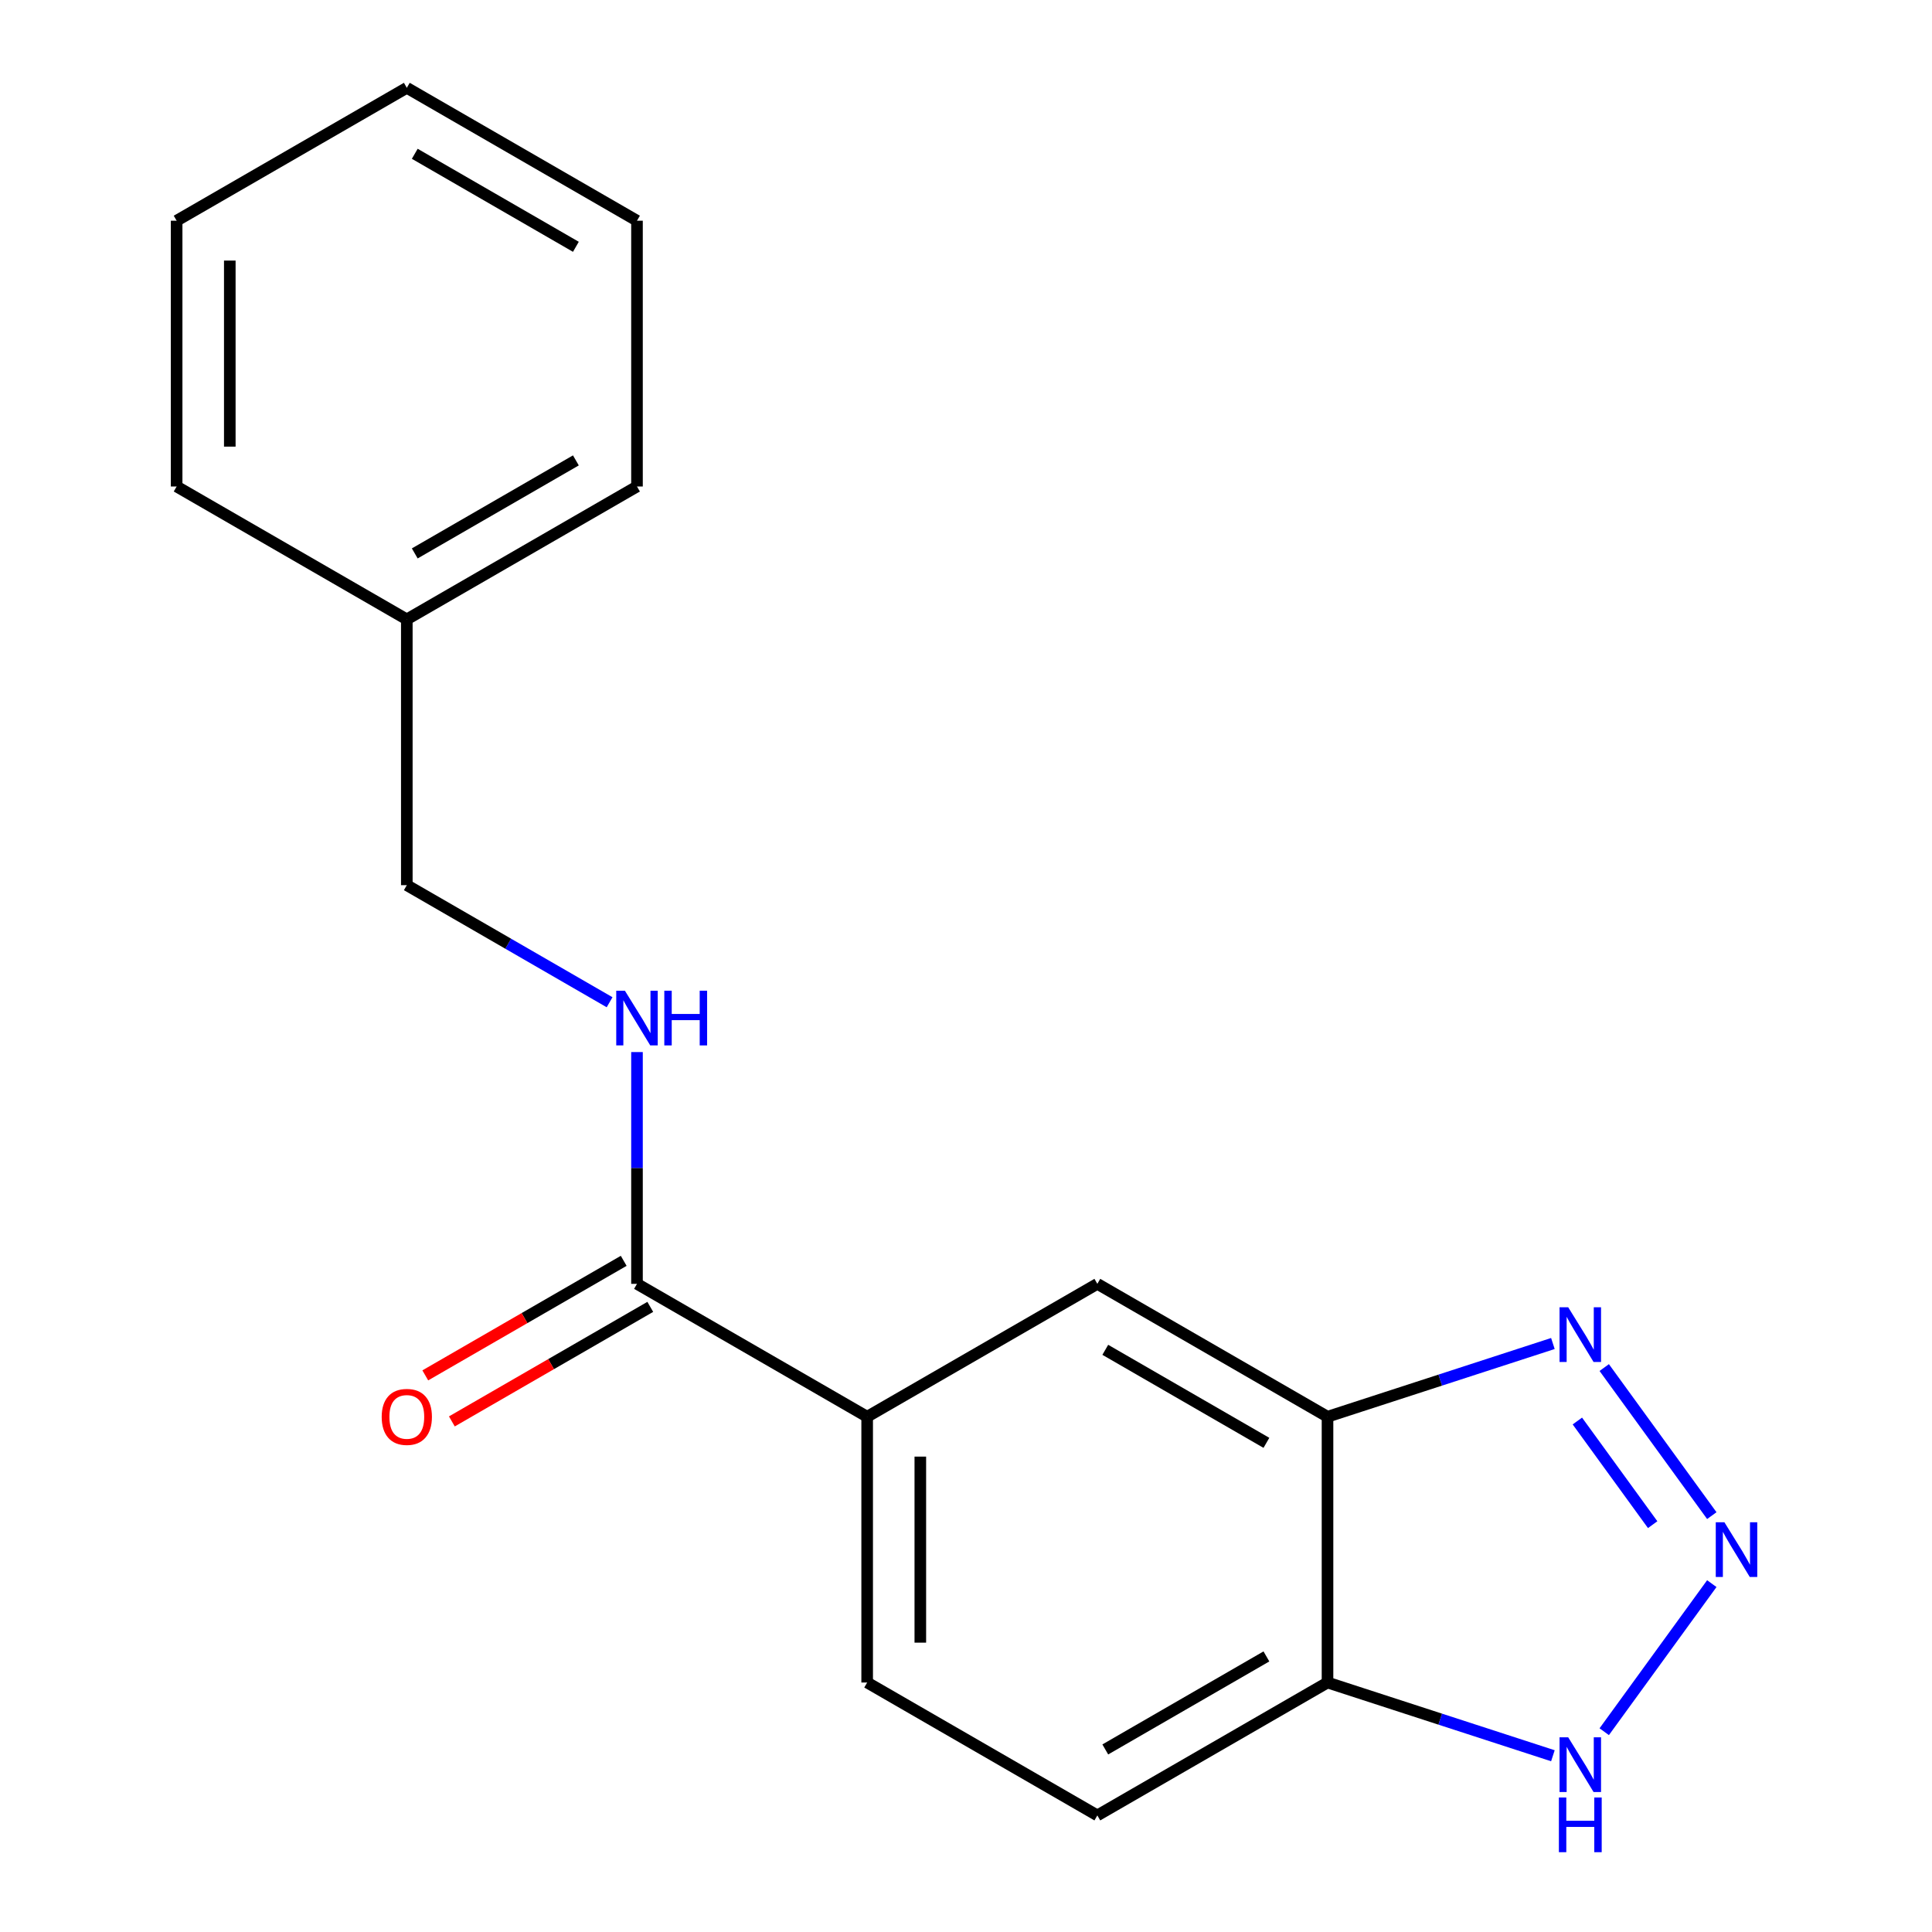 <?xml version='1.0' encoding='iso-8859-1'?>
<svg version='1.1' baseProfile='full'
              xmlns='http://www.w3.org/2000/svg'
                      xmlns:rdkit='http://www.rdkit.org/xml'
                      xmlns:xlink='http://www.w3.org/1999/xlink'
                  xml:space='preserve'
width='1000px' height='1000px' viewBox='0 0 1000 1000'>
<!-- END OF HEADER -->
<rect style='opacity:1.0;fill:#FFFFFF;stroke:none' width='1000' height='1000' x='0' y='0'> </rect>
<path class='bond-0' d='M 886.03,784.487 L 830.347,707.845' style='fill:none;fill-rule:evenodd;stroke:#0000FF;stroke-width:6px;stroke-linecap:butt;stroke-linejoin:miter;stroke-opacity:1' />
<path class='bond-0' d='M 855.419,789.163 L 816.44,735.514' style='fill:none;fill-rule:evenodd;stroke:#0000FF;stroke-width:6px;stroke-linecap:butt;stroke-linejoin:miter;stroke-opacity:1' />
<path class='bond-2' d='M 886.03,819.685 L 830.347,896.327' style='fill:none;fill-rule:evenodd;stroke:#0000FF;stroke-width:6px;stroke-linecap:butt;stroke-linejoin:miter;stroke-opacity:1' />
<path class='bond-1' d='M 803.776,695.397 L 745.448,714.349' style='fill:none;fill-rule:evenodd;stroke:#0000FF;stroke-width:6px;stroke-linecap:butt;stroke-linejoin:miter;stroke-opacity:1' />
<path class='bond-1' d='M 745.448,714.349 L 687.119,733.301' style='fill:none;fill-rule:evenodd;stroke:#000000;stroke-width:6px;stroke-linecap:butt;stroke-linejoin:miter;stroke-opacity:1' />
<path class='bond-6' d='M 687.119,733.301 L 567.981,664.517' style='fill:none;fill-rule:evenodd;stroke:#000000;stroke-width:6px;stroke-linecap:butt;stroke-linejoin:miter;stroke-opacity:1' />
<path class='bond-6' d='M 655.492,746.811 L 572.095,698.662' style='fill:none;fill-rule:evenodd;stroke:#000000;stroke-width:6px;stroke-linecap:butt;stroke-linejoin:miter;stroke-opacity:1' />
<path class='bond-18' d='M 687.119,733.301 L 687.119,870.871' style='fill:none;fill-rule:evenodd;stroke:#000000;stroke-width:6px;stroke-linecap:butt;stroke-linejoin:miter;stroke-opacity:1' />
<path class='bond-4' d='M 803.776,908.775 L 745.448,889.823' style='fill:none;fill-rule:evenodd;stroke:#0000FF;stroke-width:6px;stroke-linecap:butt;stroke-linejoin:miter;stroke-opacity:1' />
<path class='bond-4' d='M 745.448,889.823 L 687.119,870.871' style='fill:none;fill-rule:evenodd;stroke:#000000;stroke-width:6px;stroke-linecap:butt;stroke-linejoin:miter;stroke-opacity:1' />
<path class='bond-3' d='M 329.704,664.517 L 448.842,733.301' style='fill:none;fill-rule:evenodd;stroke:#000000;stroke-width:6px;stroke-linecap:butt;stroke-linejoin:miter;stroke-opacity:1' />
<path class='bond-7' d='M 329.704,664.517 L 329.704,604.532' style='fill:none;fill-rule:evenodd;stroke:#000000;stroke-width:6px;stroke-linecap:butt;stroke-linejoin:miter;stroke-opacity:1' />
<path class='bond-7' d='M 329.704,604.532 L 329.704,544.547' style='fill:none;fill-rule:evenodd;stroke:#0000FF;stroke-width:6px;stroke-linecap:butt;stroke-linejoin:miter;stroke-opacity:1' />
<path class='bond-8' d='M 322.825,652.603 L 271.475,682.25' style='fill:none;fill-rule:evenodd;stroke:#000000;stroke-width:6px;stroke-linecap:butt;stroke-linejoin:miter;stroke-opacity:1' />
<path class='bond-8' d='M 271.475,682.25 L 220.126,711.896' style='fill:none;fill-rule:evenodd;stroke:#FF0000;stroke-width:6px;stroke-linecap:butt;stroke-linejoin:miter;stroke-opacity:1' />
<path class='bond-8' d='M 336.582,676.431 L 285.232,706.077' style='fill:none;fill-rule:evenodd;stroke:#000000;stroke-width:6px;stroke-linecap:butt;stroke-linejoin:miter;stroke-opacity:1' />
<path class='bond-8' d='M 285.232,706.077 L 233.883,735.724' style='fill:none;fill-rule:evenodd;stroke:#FF0000;stroke-width:6px;stroke-linecap:butt;stroke-linejoin:miter;stroke-opacity:1' />
<path class='bond-9' d='M 687.119,870.871 L 567.981,939.655' style='fill:none;fill-rule:evenodd;stroke:#000000;stroke-width:6px;stroke-linecap:butt;stroke-linejoin:miter;stroke-opacity:1' />
<path class='bond-9' d='M 655.492,857.361 L 572.095,905.51' style='fill:none;fill-rule:evenodd;stroke:#000000;stroke-width:6px;stroke-linecap:butt;stroke-linejoin:miter;stroke-opacity:1' />
<path class='bond-5' d='M 448.842,733.301 L 567.981,664.517' style='fill:none;fill-rule:evenodd;stroke:#000000;stroke-width:6px;stroke-linecap:butt;stroke-linejoin:miter;stroke-opacity:1' />
<path class='bond-19' d='M 448.842,733.301 L 448.842,870.871' style='fill:none;fill-rule:evenodd;stroke:#000000;stroke-width:6px;stroke-linecap:butt;stroke-linejoin:miter;stroke-opacity:1' />
<path class='bond-19' d='M 476.356,753.937 L 476.356,850.235' style='fill:none;fill-rule:evenodd;stroke:#000000;stroke-width:6px;stroke-linecap:butt;stroke-linejoin:miter;stroke-opacity:1' />
<path class='bond-11' d='M 315.524,518.761 L 263.045,488.462' style='fill:none;fill-rule:evenodd;stroke:#0000FF;stroke-width:6px;stroke-linecap:butt;stroke-linejoin:miter;stroke-opacity:1' />
<path class='bond-11' d='M 263.045,488.462 L 210.565,458.163' style='fill:none;fill-rule:evenodd;stroke:#000000;stroke-width:6px;stroke-linecap:butt;stroke-linejoin:miter;stroke-opacity:1' />
<path class='bond-10' d='M 567.981,939.655 L 448.842,870.871' style='fill:none;fill-rule:evenodd;stroke:#000000;stroke-width:6px;stroke-linecap:butt;stroke-linejoin:miter;stroke-opacity:1' />
<path class='bond-12' d='M 210.565,458.163 L 210.565,320.593' style='fill:none;fill-rule:evenodd;stroke:#000000;stroke-width:6px;stroke-linecap:butt;stroke-linejoin:miter;stroke-opacity:1' />
<path class='bond-13' d='M 210.565,320.593 L 329.704,251.809' style='fill:none;fill-rule:evenodd;stroke:#000000;stroke-width:6px;stroke-linecap:butt;stroke-linejoin:miter;stroke-opacity:1' />
<path class='bond-13' d='M 214.679,286.448 L 298.076,238.299' style='fill:none;fill-rule:evenodd;stroke:#000000;stroke-width:6px;stroke-linecap:butt;stroke-linejoin:miter;stroke-opacity:1' />
<path class='bond-14' d='M 210.565,320.593 L 91.427,251.809' style='fill:none;fill-rule:evenodd;stroke:#000000;stroke-width:6px;stroke-linecap:butt;stroke-linejoin:miter;stroke-opacity:1' />
<path class='bond-15' d='M 329.704,251.809 L 329.704,114.239' style='fill:none;fill-rule:evenodd;stroke:#000000;stroke-width:6px;stroke-linecap:butt;stroke-linejoin:miter;stroke-opacity:1' />
<path class='bond-16' d='M 91.427,251.809 L 91.427,114.239' style='fill:none;fill-rule:evenodd;stroke:#000000;stroke-width:6px;stroke-linecap:butt;stroke-linejoin:miter;stroke-opacity:1' />
<path class='bond-16' d='M 118.94,231.173 L 118.94,134.875' style='fill:none;fill-rule:evenodd;stroke:#000000;stroke-width:6px;stroke-linecap:butt;stroke-linejoin:miter;stroke-opacity:1' />
<path class='bond-20' d='M 329.704,114.239 L 210.565,45.455' style='fill:none;fill-rule:evenodd;stroke:#000000;stroke-width:6px;stroke-linecap:butt;stroke-linejoin:miter;stroke-opacity:1' />
<path class='bond-20' d='M 298.076,127.749 L 214.679,79.6' style='fill:none;fill-rule:evenodd;stroke:#000000;stroke-width:6px;stroke-linecap:butt;stroke-linejoin:miter;stroke-opacity:1' />
<path class='bond-17' d='M 91.427,114.239 L 210.565,45.455' style='fill:none;fill-rule:evenodd;stroke:#000000;stroke-width:6px;stroke-linecap:butt;stroke-linejoin:miter;stroke-opacity:1' />
<path  class='atom-0' d='M 892.557 787.926
L 901.837 802.926
Q 902.757 804.406, 904.237 807.086
Q 905.717 809.766, 905.797 809.926
L 905.797 787.926
L 909.557 787.926
L 909.557 816.246
L 905.677 816.246
L 895.717 799.846
Q 894.557 797.926, 893.317 795.726
Q 892.117 793.526, 891.757 792.846
L 891.757 816.246
L 888.077 816.246
L 888.077 787.926
L 892.557 787.926
' fill='#0000FF'/>
<path  class='atom-1' d='M 811.696 676.63
L 820.976 691.63
Q 821.896 693.11, 823.376 695.79
Q 824.856 698.47, 824.936 698.63
L 824.936 676.63
L 828.696 676.63
L 828.696 704.95
L 824.816 704.95
L 814.856 688.55
Q 813.696 686.63, 812.456 684.43
Q 811.256 682.23, 810.896 681.55
L 810.896 704.95
L 807.216 704.95
L 807.216 676.63
L 811.696 676.63
' fill='#0000FF'/>
<path  class='atom-3' d='M 811.696 899.222
L 820.976 914.222
Q 821.896 915.702, 823.376 918.382
Q 824.856 921.062, 824.936 921.222
L 824.936 899.222
L 828.696 899.222
L 828.696 927.542
L 824.816 927.542
L 814.856 911.142
Q 813.696 909.222, 812.456 907.022
Q 811.256 904.822, 810.896 904.142
L 810.896 927.542
L 807.216 927.542
L 807.216 899.222
L 811.696 899.222
' fill='#0000FF'/>
<path  class='atom-3' d='M 806.876 930.374
L 810.716 930.374
L 810.716 942.414
L 825.196 942.414
L 825.196 930.374
L 829.036 930.374
L 829.036 958.694
L 825.196 958.694
L 825.196 945.614
L 810.716 945.614
L 810.716 958.694
L 806.876 958.694
L 806.876 930.374
' fill='#0000FF'/>
<path  class='atom-8' d='M 323.444 512.787
L 332.724 527.787
Q 333.644 529.267, 335.124 531.947
Q 336.604 534.627, 336.684 534.787
L 336.684 512.787
L 340.444 512.787
L 340.444 541.107
L 336.564 541.107
L 326.604 524.707
Q 325.444 522.787, 324.204 520.587
Q 323.004 518.387, 322.644 517.707
L 322.644 541.107
L 318.964 541.107
L 318.964 512.787
L 323.444 512.787
' fill='#0000FF'/>
<path  class='atom-8' d='M 343.844 512.787
L 347.684 512.787
L 347.684 524.827
L 362.164 524.827
L 362.164 512.787
L 366.004 512.787
L 366.004 541.107
L 362.164 541.107
L 362.164 528.027
L 347.684 528.027
L 347.684 541.107
L 343.844 541.107
L 343.844 512.787
' fill='#0000FF'/>
<path  class='atom-9' d='M 197.565 733.381
Q 197.565 726.581, 200.925 722.781
Q 204.285 718.981, 210.565 718.981
Q 216.845 718.981, 220.205 722.781
Q 223.565 726.581, 223.565 733.381
Q 223.565 740.261, 220.165 744.181
Q 216.765 748.061, 210.565 748.061
Q 204.325 748.061, 200.925 744.181
Q 197.565 740.301, 197.565 733.381
M 210.565 744.861
Q 214.885 744.861, 217.205 741.981
Q 219.565 739.061, 219.565 733.381
Q 219.565 727.821, 217.205 725.021
Q 214.885 722.181, 210.565 722.181
Q 206.245 722.181, 203.885 724.981
Q 201.565 727.781, 201.565 733.381
Q 201.565 739.101, 203.885 741.981
Q 206.245 744.861, 210.565 744.861
' fill='#FF0000'/>
</svg>
